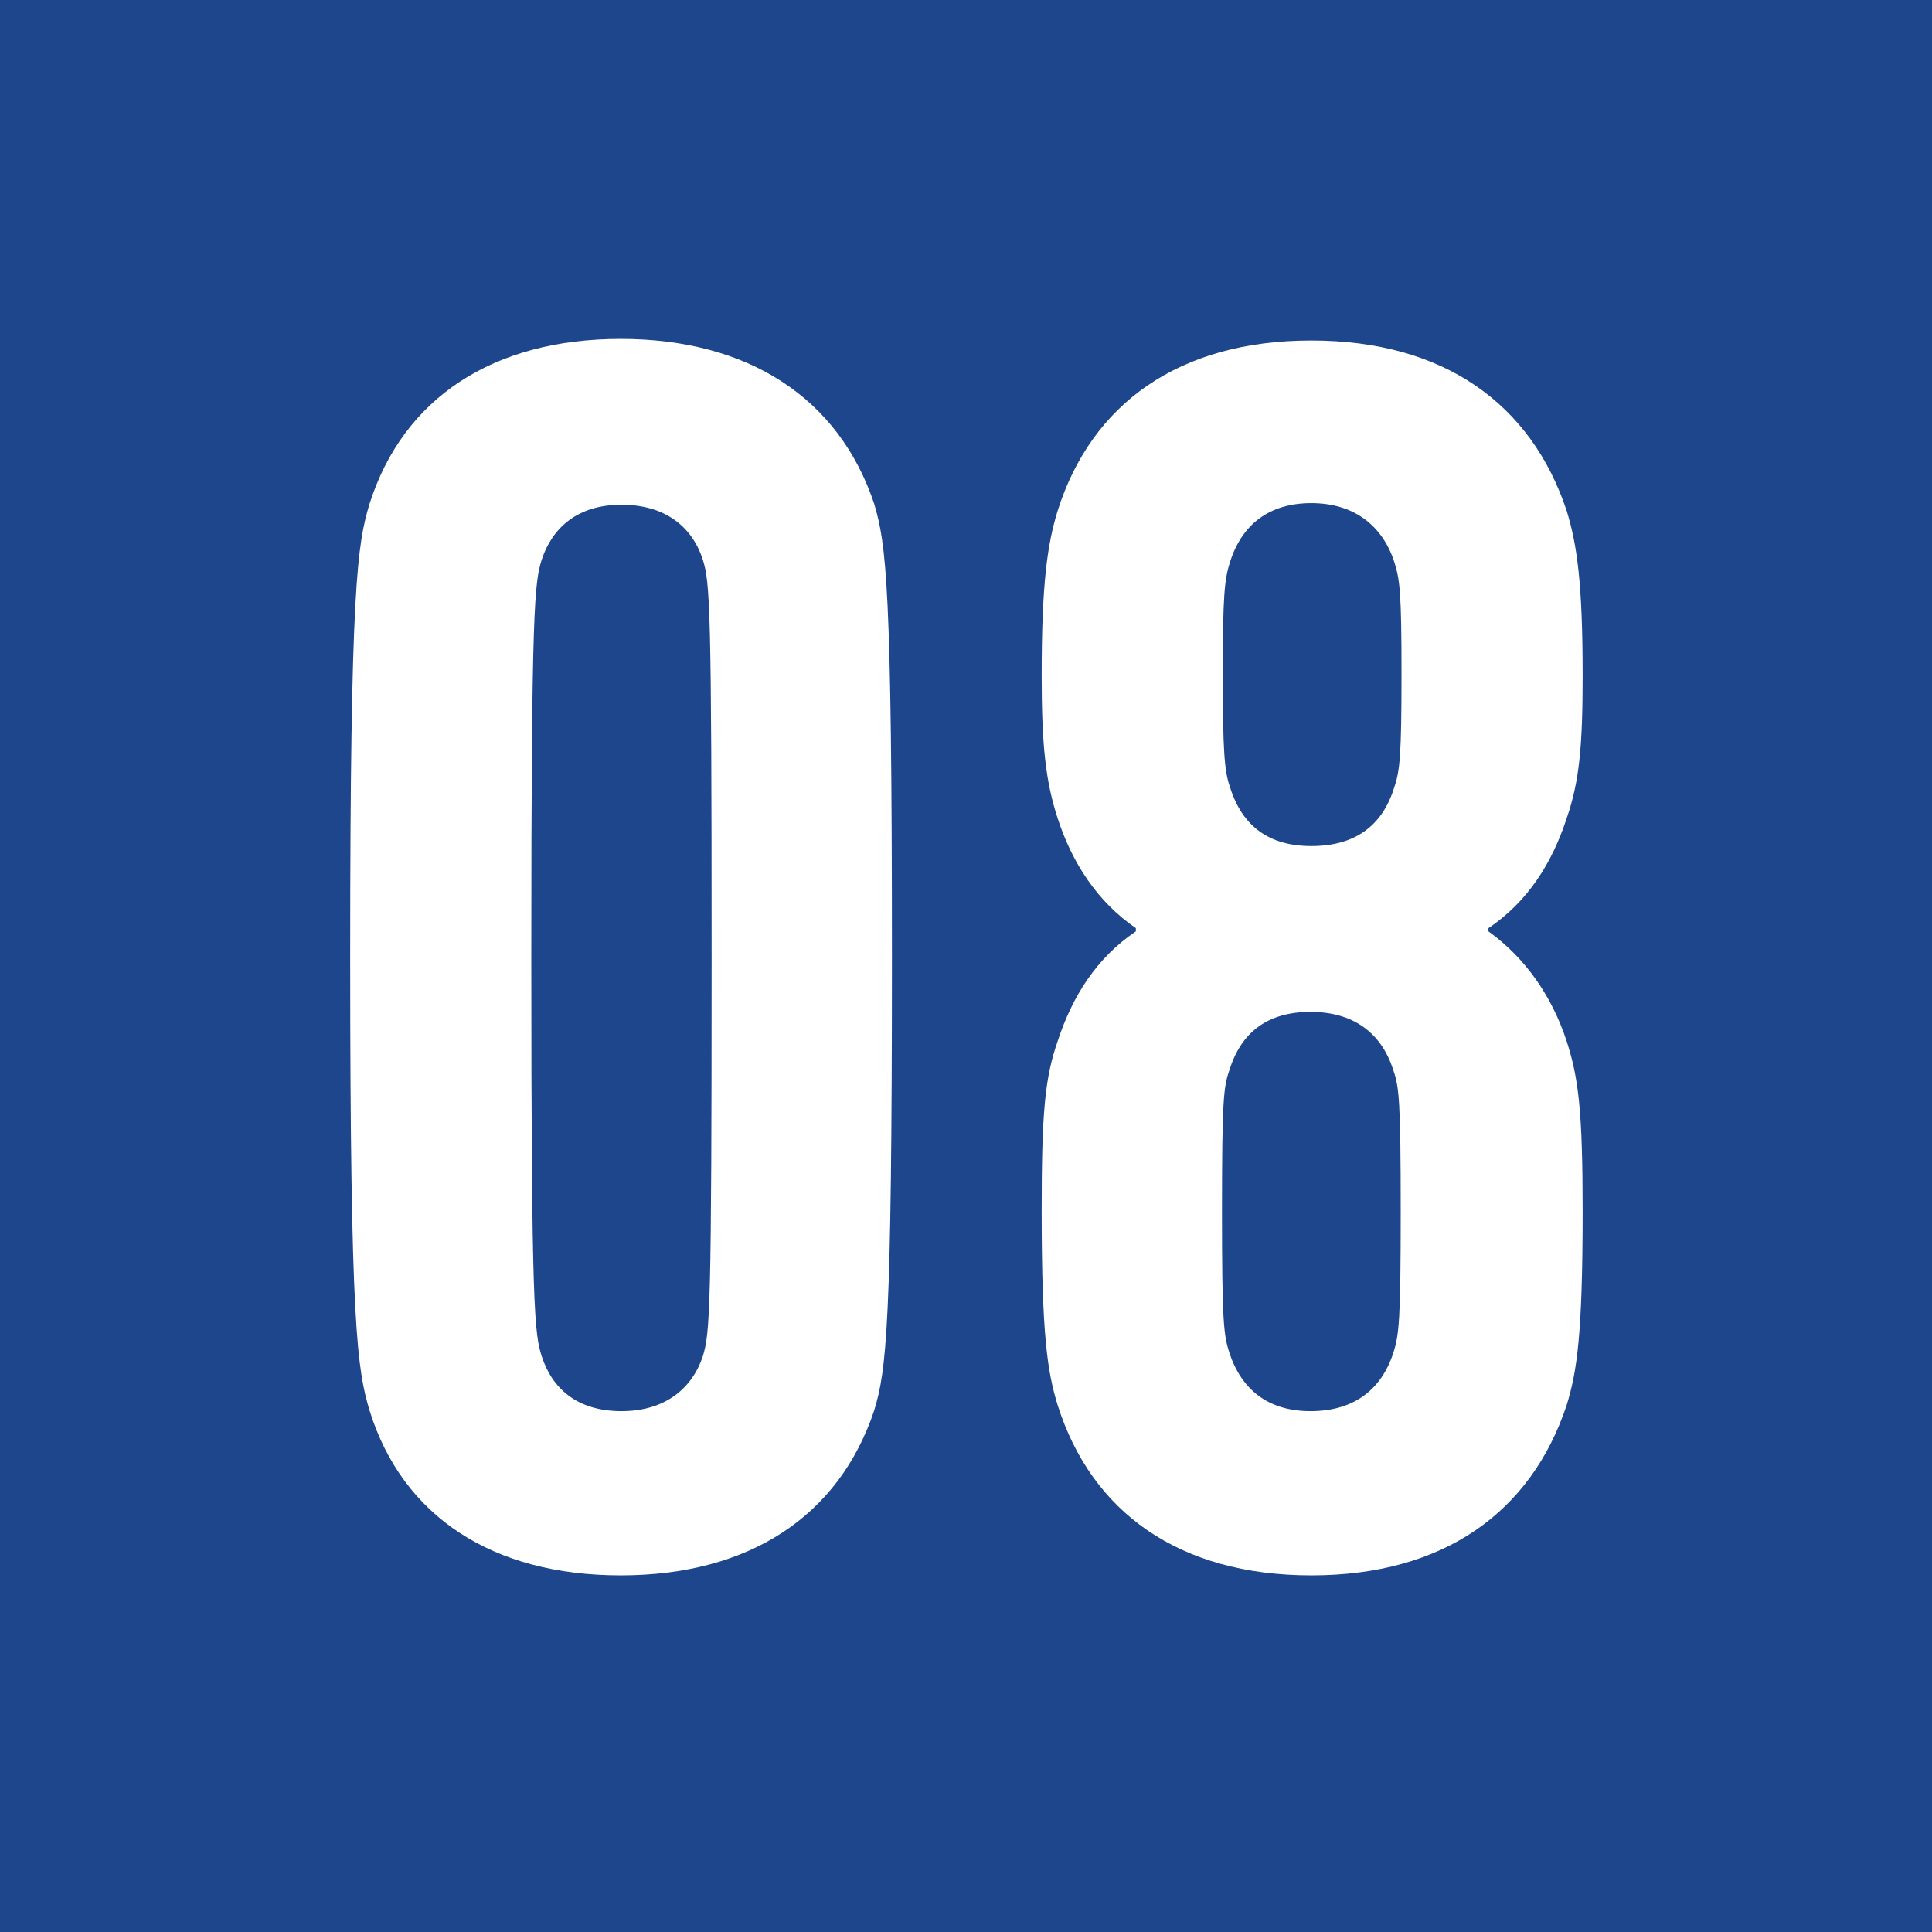 <?xml version="1.0" encoding="UTF-8"?><svg id="_レイヤー_2" xmlns="http://www.w3.org/2000/svg" viewBox="0 0 24 24"><defs><style>.cls-1{fill:#1d468c;}.cls-1,.cls-2{stroke-width:0px;}.cls-2{fill:#fff;}</style></defs><g id="_画像"><rect class="cls-1" width="24" height="24"/><path class="cls-2" d="M4.35,11.89c0-4.62.09-5.13.24-5.63.42-1.32,1.54-2.05,3.12-2.05s2.71.73,3.15,2.05c.15.51.22,1.01.22,5.63s-.07,5.13-.22,5.63c-.44,1.32-1.56,2.05-3.15,2.05s-2.71-.73-3.12-2.05c-.15-.51-.24-1.01-.24-5.63ZM7.72,17.53c.55,0,.88-.29,1.01-.68.09-.29.11-.57.11-4.95s-.02-4.66-.11-4.95c-.13-.4-.46-.68-1.01-.68s-.86.29-.99.68c-.09.29-.13.57-.13,4.95s.04,4.67.13,4.95c.13.4.44.68.99.68Z"/><path class="cls-2" d="M12.94,15.04c0-1.23.04-1.65.2-2.11.18-.55.48-1.03.97-1.36v-.04c-.48-.33-.79-.81-.97-1.36-.15-.46-.2-.9-.2-1.78,0-1.14.07-1.63.2-2.05.42-1.32,1.5-2.11,3.15-2.11s2.73.79,3.17,2.11c.13.42.2.9.2,2.05,0,.88-.04,1.32-.2,1.78-.18.55-.48,1.03-.97,1.36v.04c.46.33.79.81.97,1.36.15.46.2.88.2,2.11,0,1.54-.07,2-.2,2.42-.44,1.32-1.52,2.11-3.17,2.11s-2.73-.79-3.15-2.11c-.13-.42-.2-.88-.2-2.42ZM17.32,9.78c.07-.2.09-.4.09-1.41s-.02-1.17-.09-1.39c-.15-.46-.51-.73-1.03-.73s-.86.26-1.01.73c-.07.22-.09.42-.09,1.39s.02,1.21.09,1.41c.15.48.48.73,1.01.73s.88-.24,1.03-.73ZM16.28,17.53c.53,0,.88-.26,1.03-.73.07-.22.09-.4.09-1.76s-.02-1.54-.09-1.74c-.15-.48-.51-.73-1.03-.73s-.86.24-1.01.73c-.07.2-.09.37-.09,1.74s.02,1.54.09,1.76c.15.46.48.73,1.01.73Z"/></g></svg>